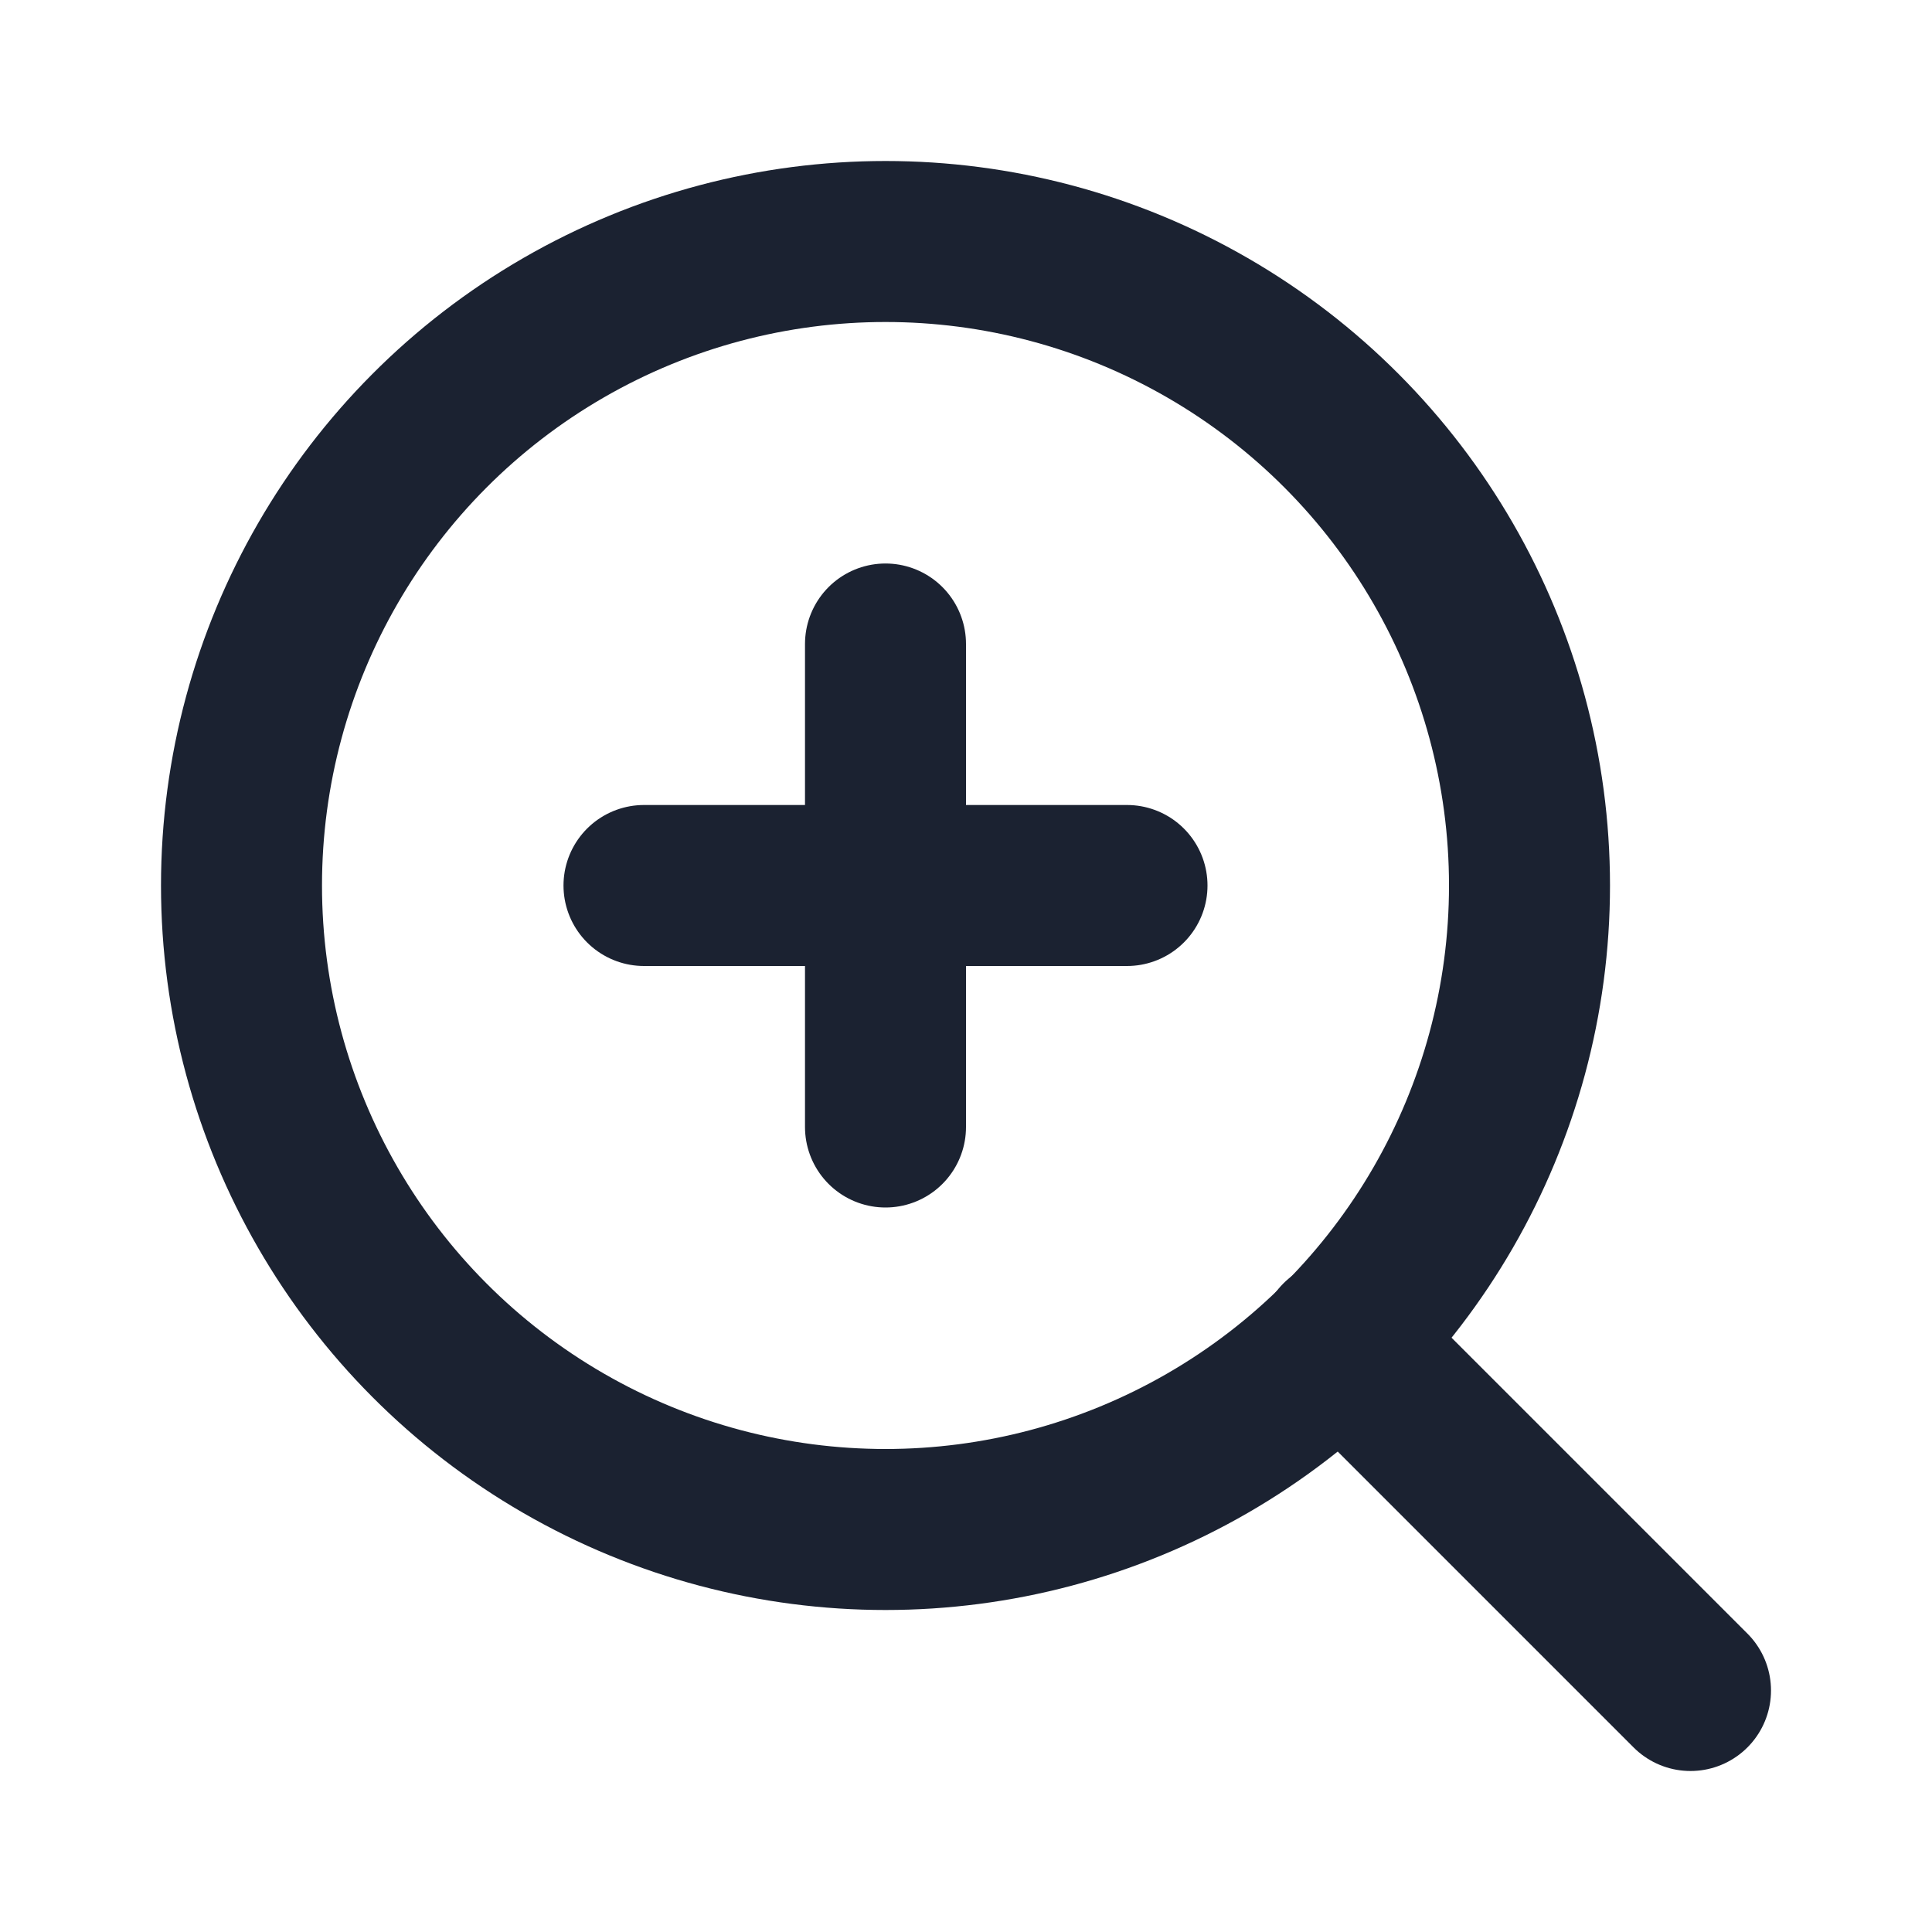 <svg xmlns="http://www.w3.org/2000/svg" width="24" height="24" viewBox="0 0 24 24" fill="none" stroke="#1B2231" stroke-width="2" stroke-linecap="round" stroke-linejoin="round" class="lucide lucide-zoom-in-icon lucide-zoom-in"><circle cx="11" cy="11" r="8"/><line x1="21" x2="16.65" y1="21" y2="16.65"/><line x1="11" x2="11" y1="8" y2="14"/><line x1="8" x2="14" y1="11" y2="11"/></svg>